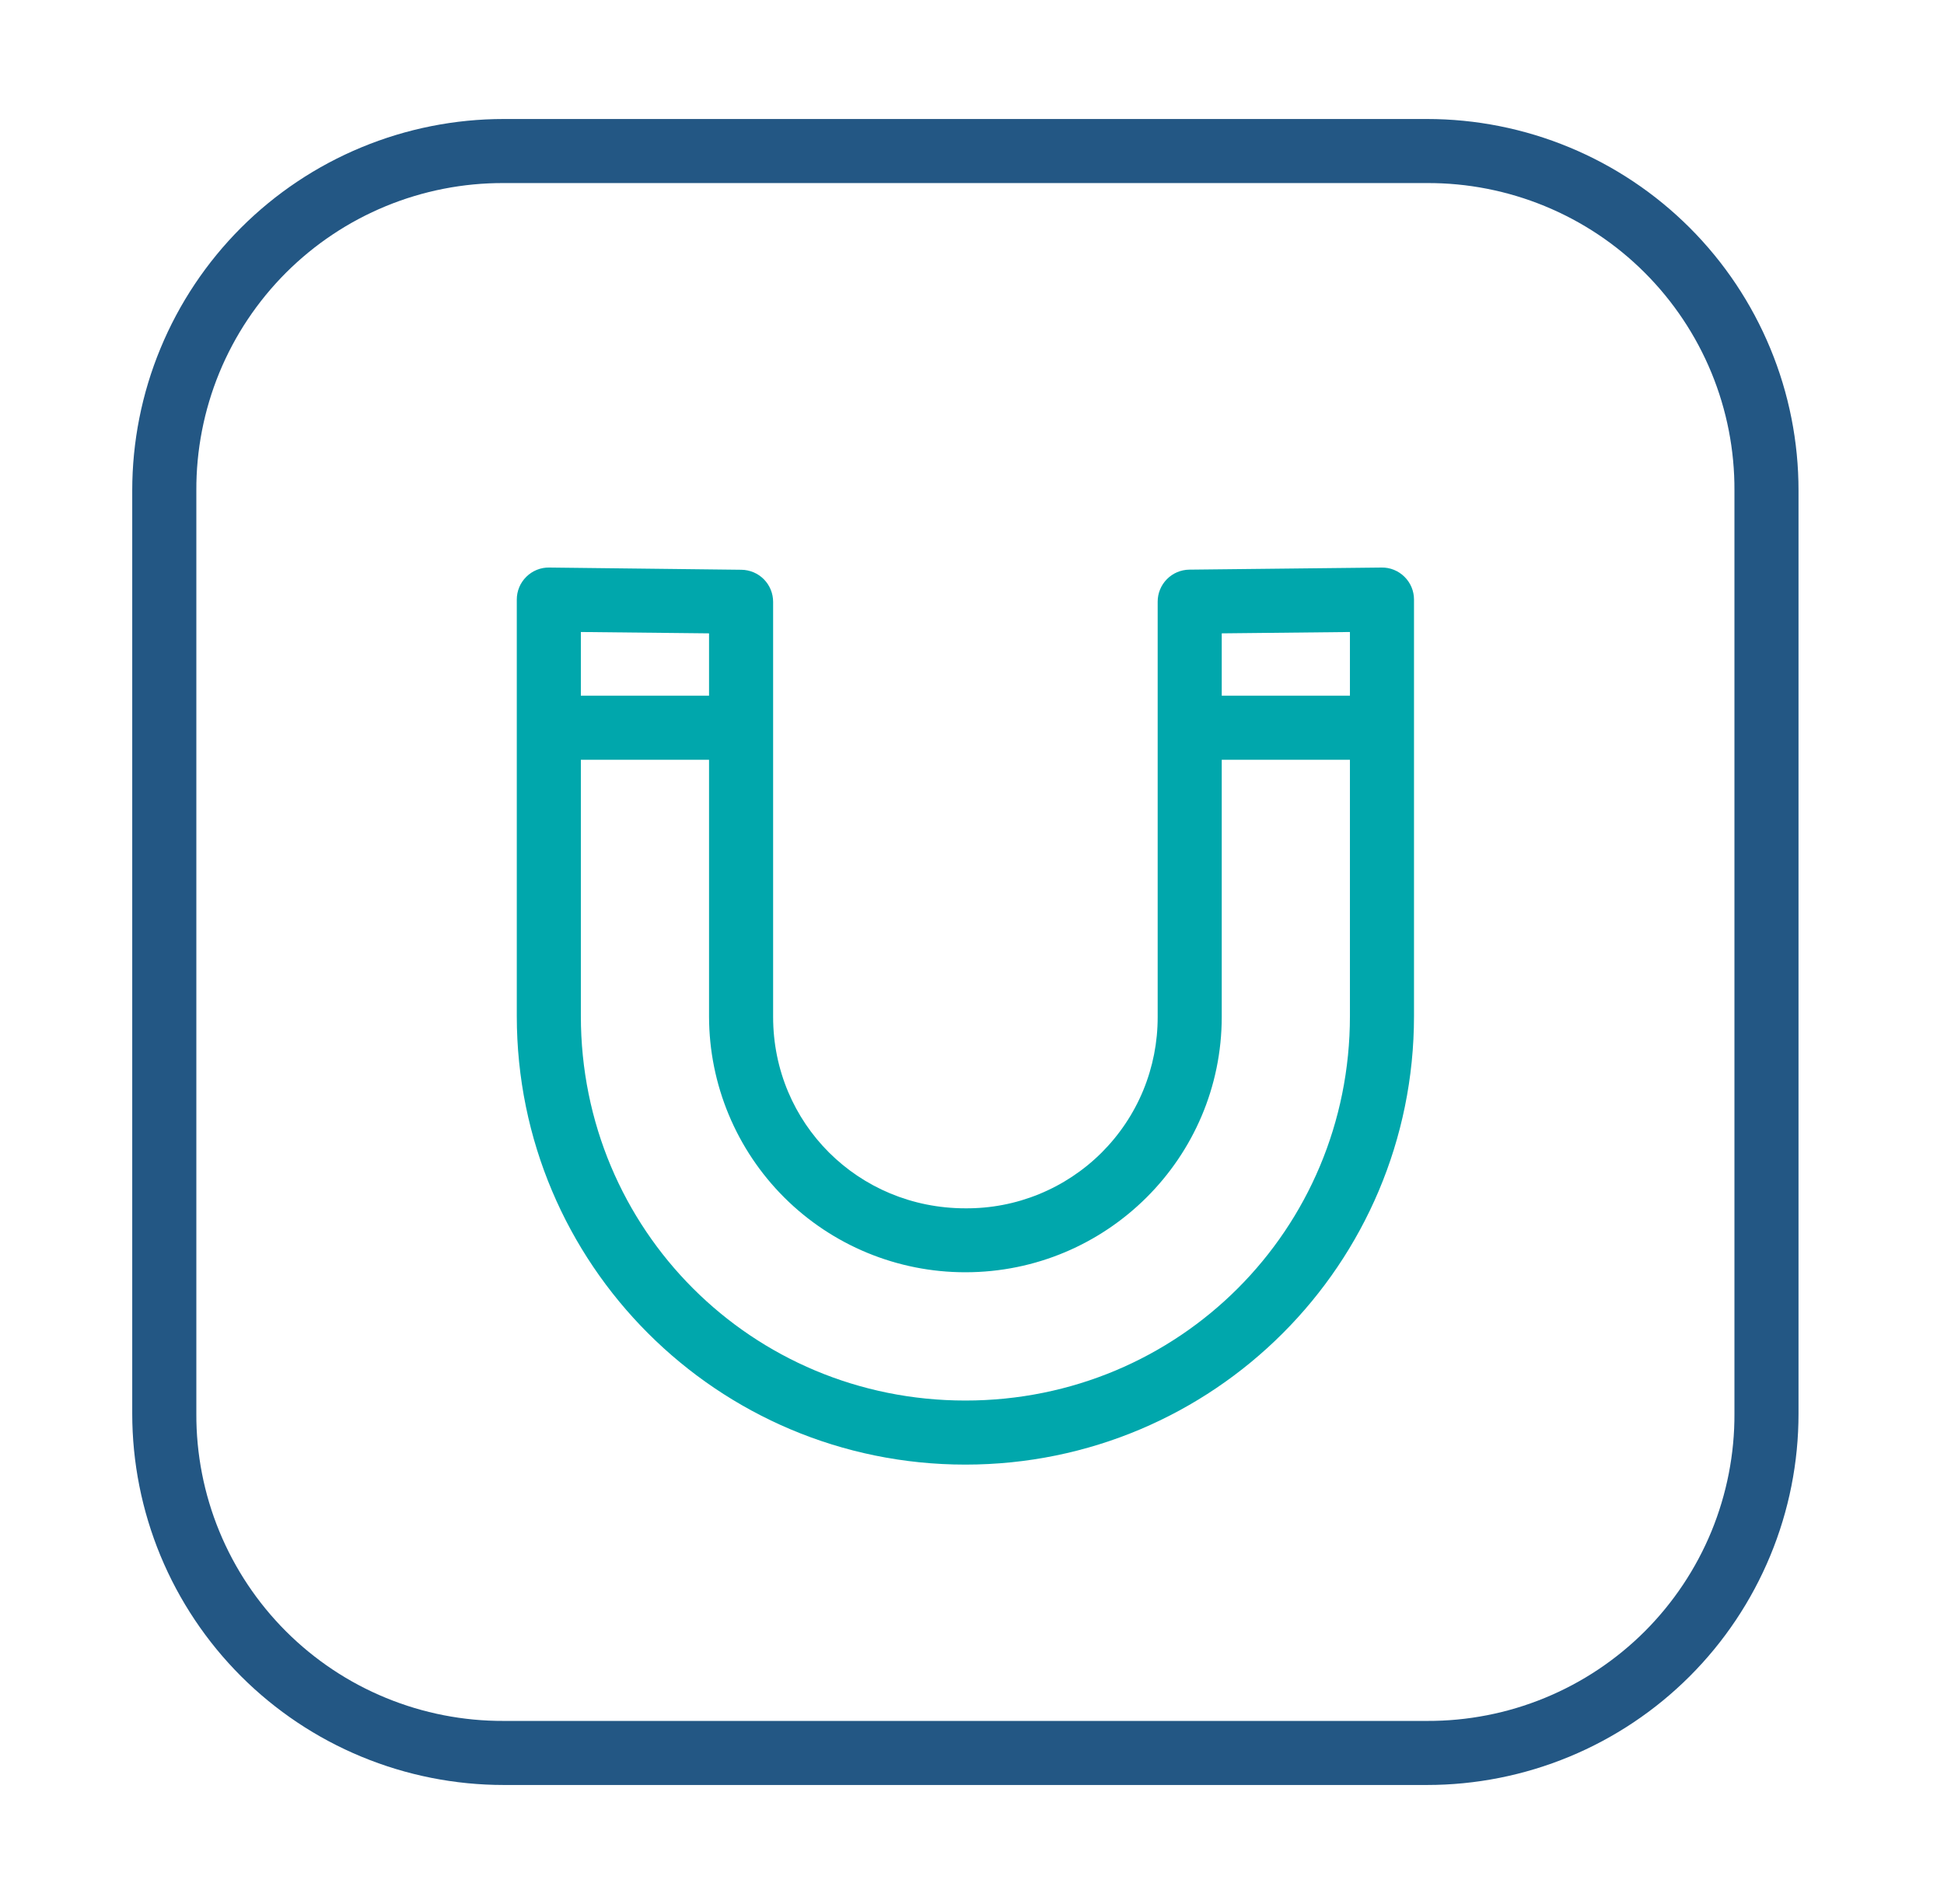 <svg
    width="49"
    height="48"
    viewBox="0 0 49 48"
    fill="none"
    xmlns="http://www.w3.org/2000/svg">
    <path
    fill-rule="evenodd"
    clip-rule="evenodd"
    d="M12.698 3C11.468 3 10.25 3.242 9.113 3.713C7.977 4.183 6.944 4.873 6.074 5.743C5.205 6.613 4.515 7.646 4.045 8.783C3.574 9.919 3.333 11.137 3.333 12.368V35.636C3.333 36.865 3.575 38.083 4.045 39.22C4.516 40.356 5.206 41.389 6.075 42.258C6.945 43.128 7.977 43.818 9.114 44.288C10.25 44.758 11.468 45 12.698 45H35.969C37.199 45 38.417 44.758 39.553 44.288C40.689 43.818 41.722 43.128 42.592 42.258C43.461 41.389 44.151 40.356 44.621 39.22C45.092 38.083 45.334 36.865 45.333 35.636V12.369C45.334 11.139 45.093 9.921 44.622 8.784C44.152 7.647 43.462 6.614 42.593 5.744C41.723 4.874 40.691 4.184 39.554 3.713C38.417 3.242 37.199 3 35.969 3H12.698ZM35.969 4.615H12.698C11.678 4.611 10.668 4.809 9.726 5.197C8.784 5.585 7.928 6.156 7.207 6.877C6.487 7.598 5.916 8.455 5.528 9.397C5.141 10.34 4.944 11.35 4.949 12.369V35.636C4.944 36.654 5.141 37.664 5.529 38.607C5.917 39.549 6.487 40.405 7.208 41.126C7.928 41.846 8.784 42.417 9.727 42.804C10.669 43.192 11.679 43.389 12.698 43.385H35.969C36.988 43.389 37.998 43.192 38.94 42.804C39.882 42.417 40.738 41.846 41.459 41.126C42.179 40.405 42.75 39.549 43.138 38.607C43.525 37.664 43.723 36.654 43.718 35.636V12.368C43.723 11.348 43.526 10.339 43.138 9.396C42.75 8.454 42.179 7.597 41.459 6.877C40.739 6.156 39.883 5.585 38.94 5.197C37.998 4.809 36.988 4.611 35.969 4.615Z"
    fill="#235784" />
    <path
    fill-rule="evenodd"
    clip-rule="evenodd"
    d="M13.843 14.308C13.736 14.306 13.63 14.326 13.531 14.366C13.432 14.406 13.342 14.466 13.266 14.541C13.19 14.616 13.129 14.705 13.088 14.804C13.047 14.903 13.026 15.008 13.026 15.115V25.615C13.026 31.867 18.082 36.923 24.333 36.923C30.585 36.923 35.641 31.867 35.641 25.615V15.115C35.641 15.008 35.62 14.903 35.579 14.804C35.537 14.705 35.477 14.616 35.401 14.541C35.325 14.466 35.235 14.406 35.136 14.366C35.037 14.326 34.931 14.306 34.824 14.308L29.977 14.361C29.764 14.364 29.561 14.45 29.412 14.602C29.262 14.754 29.179 14.959 29.18 15.172V25.635C29.182 26.271 29.058 26.901 28.816 27.489C28.573 28.078 28.215 28.611 27.765 29.06C27.314 29.509 26.779 29.864 26.189 30.105C25.6 30.346 24.97 30.467 24.333 30.462C21.632 30.462 19.487 28.321 19.487 25.635V15.172C19.487 14.959 19.403 14.755 19.254 14.604C19.105 14.453 18.902 14.367 18.689 14.364L13.843 14.308ZM17.872 15.967L14.641 15.933V17.538H17.872V15.967ZM34.026 17.538V15.933L30.795 15.967V17.538H34.026ZM17.872 19.154H14.641V25.615C14.641 31 18.949 35.308 24.333 35.308C29.717 35.308 34.026 31 34.026 25.615V19.154H30.795V25.631C30.795 29.189 27.898 32.074 24.333 32.074C22.622 32.075 20.981 31.398 19.769 30.19C18.558 28.982 17.875 27.342 17.872 25.631V19.154Z"
    fill="#00A7AC" />
</svg>